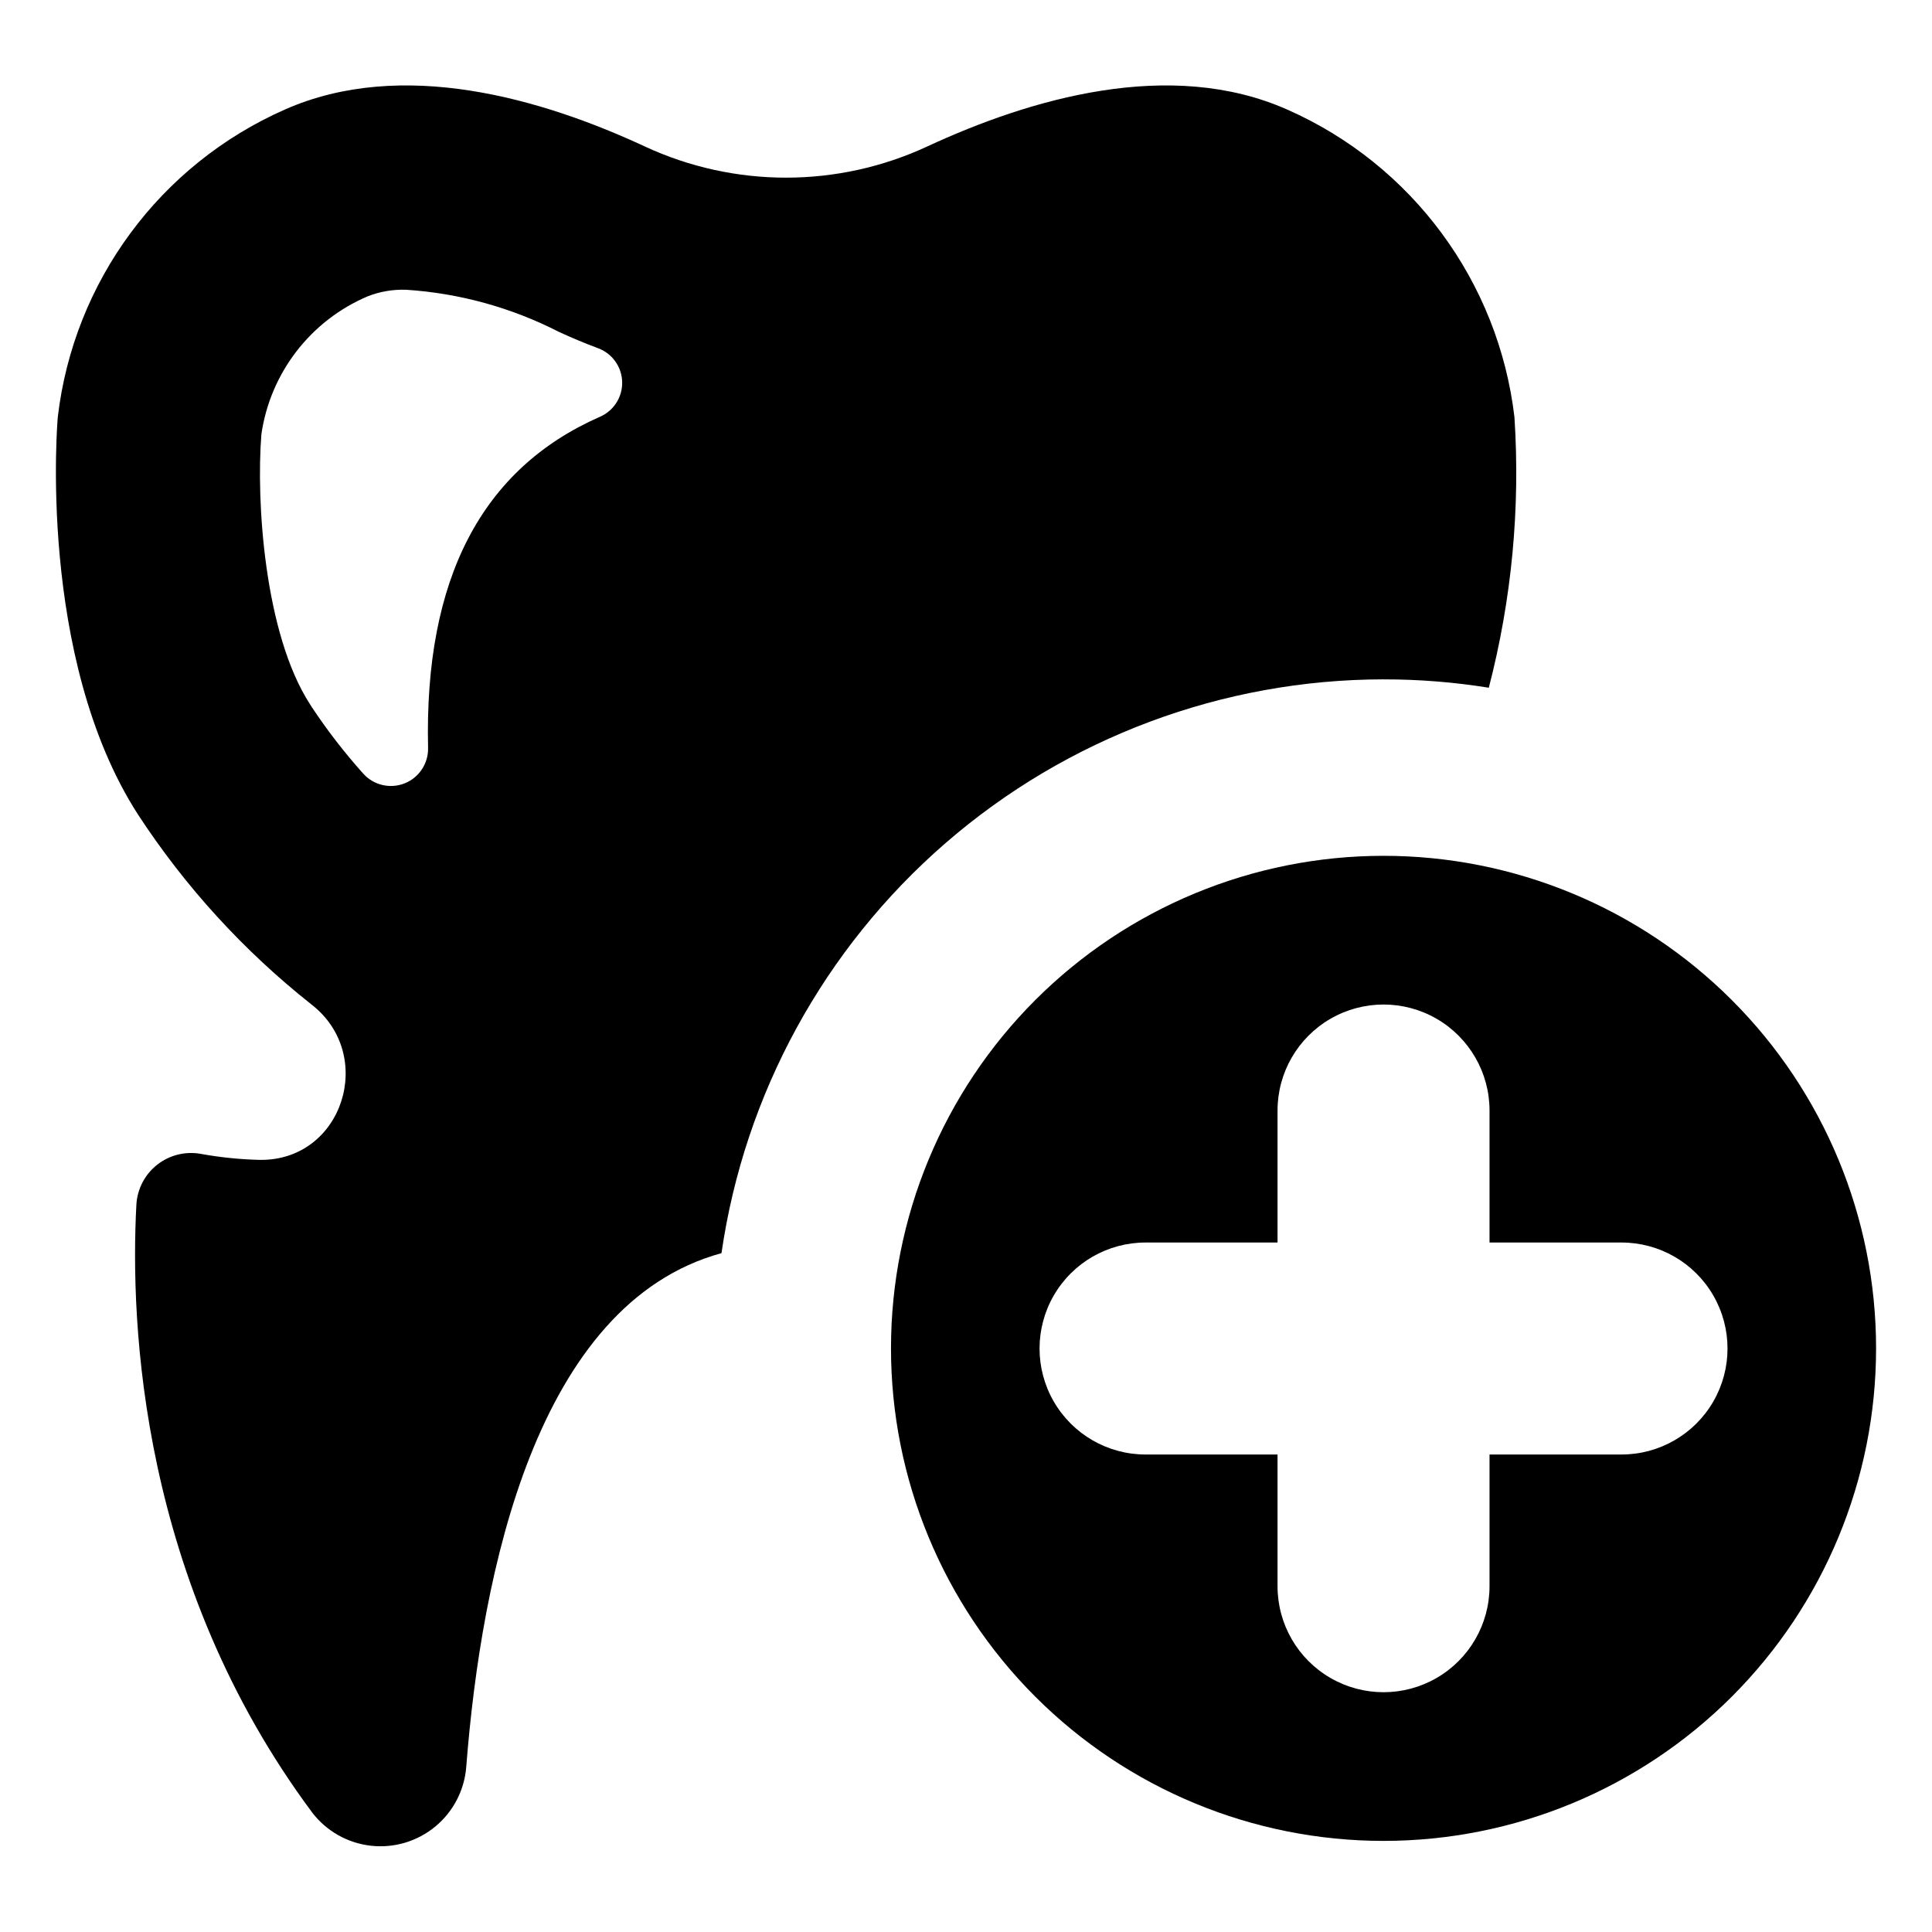 <?xml version="1.0" encoding="UTF-8"?>
<!-- Uploaded to: SVG Repo, www.svgrepo.com, Generator: SVG Repo Mixer Tools -->
<svg fill="#000000" width="800px" height="800px" version="1.1" viewBox="144 144 512 512" xmlns="http://www.w3.org/2000/svg">
 <g>
  <path d="m510.64 324.04c9.348-0.012 18.68 0.727 27.91 2.215 6.074-23.395 8.367-47.605 6.793-71.723-4.234-35.883-27.105-66.863-60.152-81.469-31.16-13.832-68.277-2.856-95.449 9.746-23.742 11.027-51.133 11.027-74.875 0-27.121-12.602-64.289-23.578-95.449-9.746-33.043 14.602-55.902 45.586-60.105 81.469 0 0-5.66 63.551 21.266 105.34 12.488 19.113 27.98 36.086 45.879 50.258 17.328 13.34 8.469 41.449-13.488 41.25v0.004c-5.25-0.117-10.484-0.645-15.652-1.578-4.113-0.773-8.359 0.262-11.652 2.848-3.289 2.586-5.305 6.465-5.527 10.641-1.676 31.457 1.035 99.832 46.617 161.07v0.004c3.769 4.91 9.375 8.074 15.523 8.77 6.152 0.691 12.32-1.145 17.09-5.094 4.769-3.945 7.727-9.664 8.195-15.836 3.988-51.246 18.508-122.67 67.637-136.11 6.106-42.191 27.195-80.773 59.41-108.7 32.211-27.922 73.402-43.312 116.03-43.363zm-207.7-69.566c-31.242 13.75-46.531 42.879-45.496 87.75 0.09 4.137-2.414 7.891-6.269 9.395-3.856 1.504-8.238 0.441-10.973-2.668-4.965-5.543-9.516-11.441-13.625-17.645l-0.477-0.758c-12.02-18.648-14.25-53.695-12.832-71.426l-0.004-0.004c2.348-16.281 13.031-30.152 28.168-36.586 3.234-1.27 6.695-1.863 10.168-1.746 14.102 0.91 27.863 4.699 40.445 11.129 3.461 1.605 6.961 3.066 10.496 4.383 3.746 1.41 6.254 4.953 6.34 8.953 0.09 3.996-2.262 7.648-5.941 9.223z"/>
  <path d="m510.65 370.8c-34.617 0-67.816 13.75-92.297 38.23-24.48 24.477-38.23 57.68-38.23 92.297 0 34.621 13.75 67.82 38.23 92.301 24.48 24.477 57.68 38.23 92.297 38.23 34.621 0 67.82-13.754 92.301-38.23 24.477-24.48 38.23-57.68 38.23-92.301 0-34.617-13.754-67.82-38.23-92.297-24.48-24.48-57.68-38.23-92.301-38.23zm63.07 158.66h-34.98v34.906c0 10.035-5.352 19.309-14.043 24.324-8.691 5.019-19.398 5.019-28.09 0-8.691-5.016-14.047-14.289-14.047-24.324v-34.906h-34.98c-10.035 0-19.309-5.356-24.324-14.047-5.019-8.691-5.019-19.398 0-28.09 5.016-8.691 14.289-14.043 24.324-14.043h34.98v-34.98c0-10.035 5.356-19.309 14.047-24.328 8.691-5.016 19.398-5.016 28.09 0 8.691 5.019 14.043 14.293 14.043 24.328v34.98h34.98c10.035 0 19.309 5.352 24.328 14.043 5.016 8.691 5.016 19.398 0 28.09-5.019 8.691-14.293 14.047-24.328 14.047z"/>
 </g>
</svg>